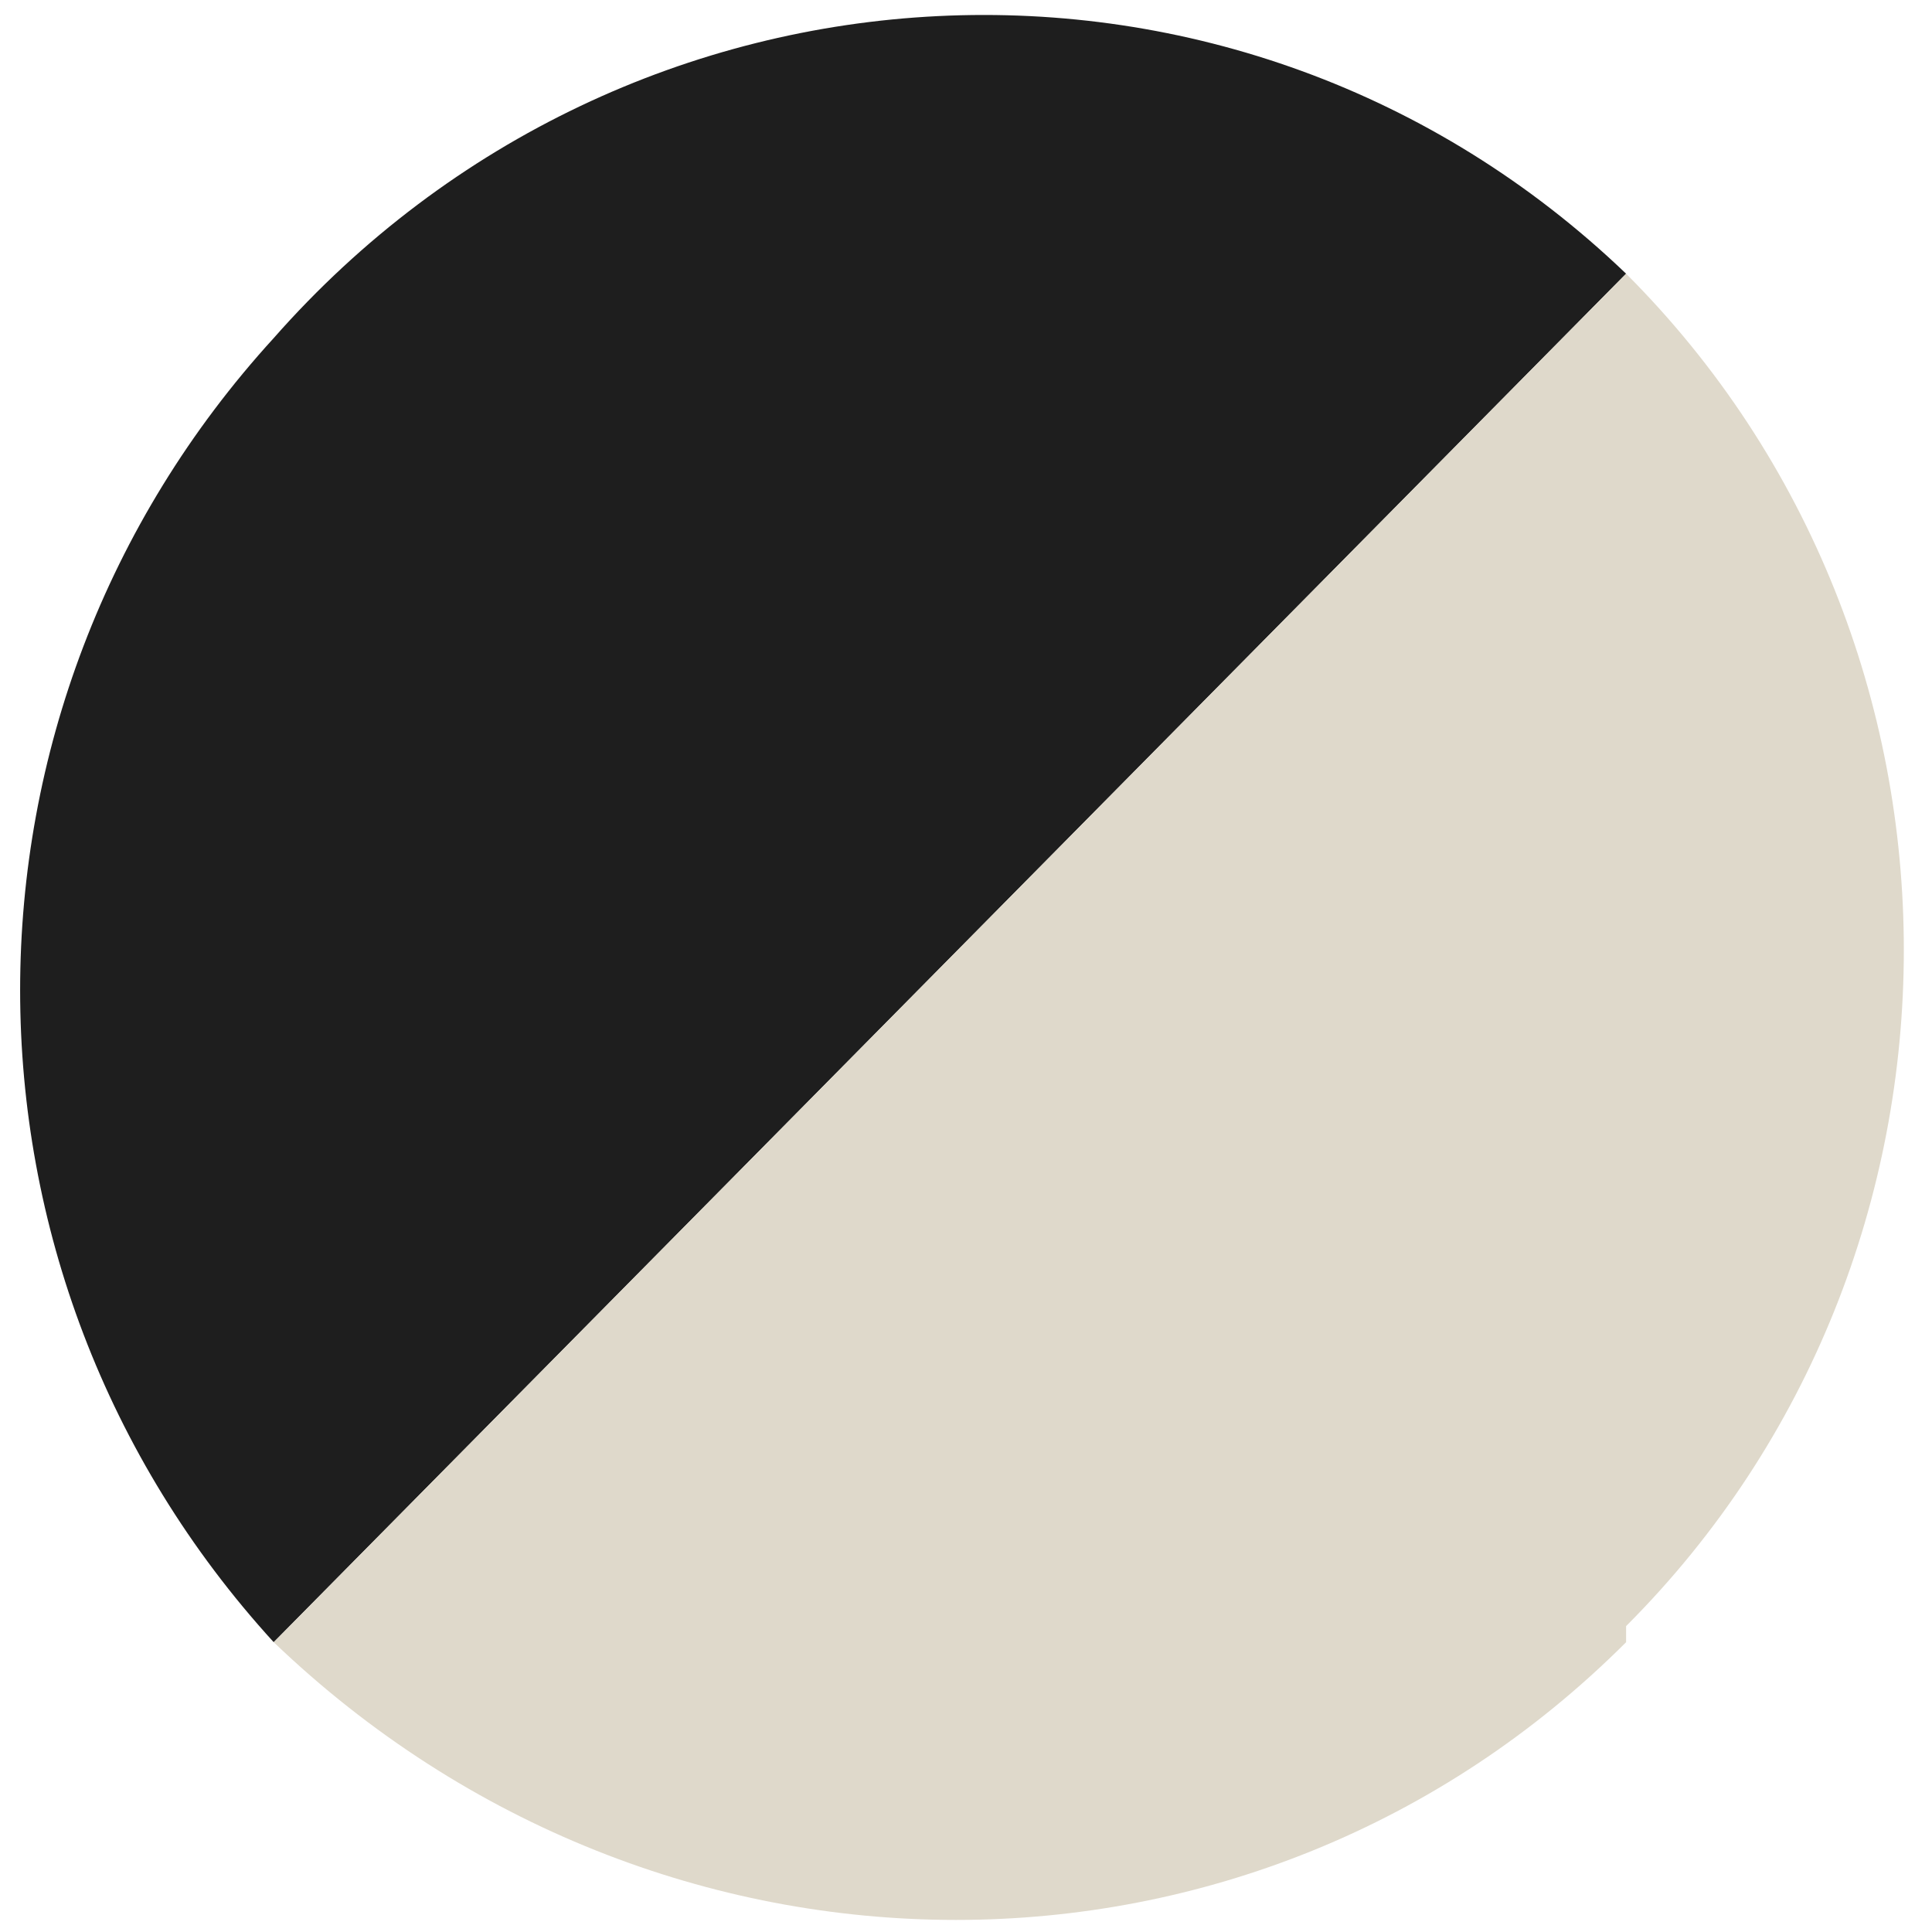 <?xml version="1.0" encoding="UTF-8"?>
<svg id="Layer_1" xmlns="http://www.w3.org/2000/svg" version="1.1" viewBox="0 0 12 12">
  <!-- Generator: Adobe Illustrator 29.1.0, SVG Export Plug-In . SVG Version: 2.1.0 Build 142)  -->
  <defs>
    <style>
      .st0 {
        fill: #1e1e1e;
      }

      .st1 {
        fill: #dfd9cb;
      }
    </style>
  </defs>
  <g id="Layer_2">
    <g id="design_fullHD">
      <path id="svg_2" class="st0" d="M10.1,1.7C7.7-.6,3.9-.4,1.7,2.1c-2.1,2.3-2.1,5.8,0,8.1h0L10.1,1.7s0,0,0,0Z"/>
      <path id="svg_3" class="st1" d="M10.1,10.1c2.3-2.3,2.3-6.1,0-8.4L1.7,10.2c2.4,2.3,6.1,2.3,8.4,0Z"/>
    </g>
  </g>
</svg>